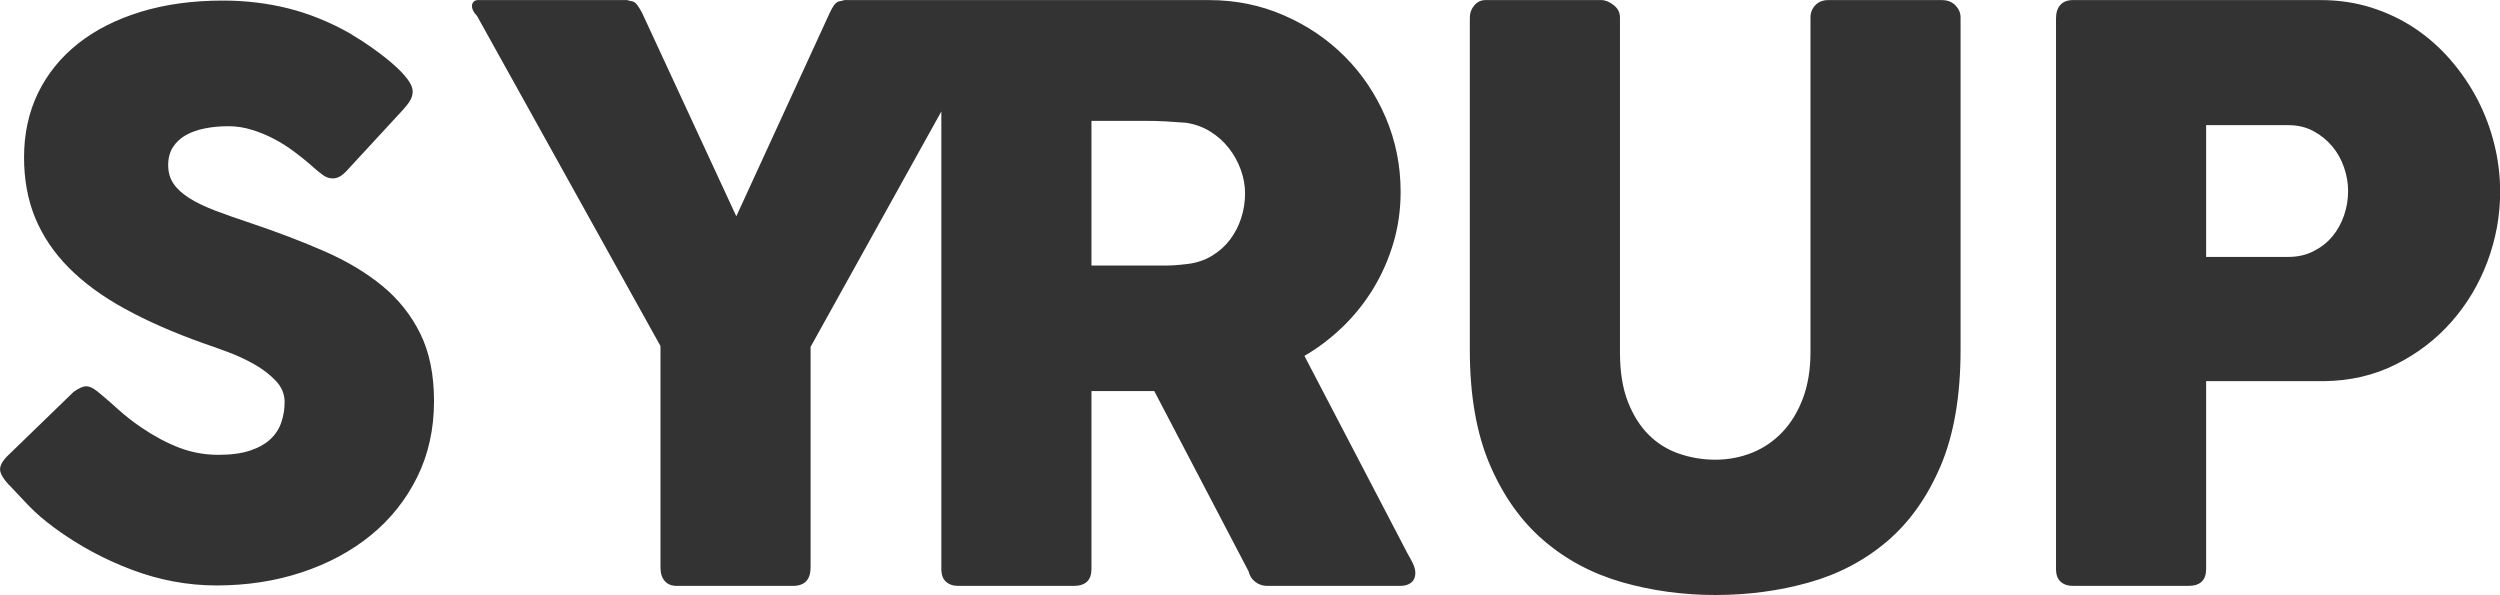 <svg 
 xmlns="http://www.w3.org/2000/svg"
 xmlns:xlink="http://www.w3.org/1999/xlink"
 width="84px" height="20px">
<path fill-rule="evenodd"  fill="rgb(51, 51, 51)"
 d="M83.582,8.779 C83.299,9.538 82.897,10.215 82.375,10.806 C81.855,11.399 81.230,11.879 80.499,12.244 C79.770,12.611 78.961,12.798 78.075,12.807 L74.126,12.807 L74.126,19.117 C74.126,19.497 73.926,19.686 73.526,19.686 L69.655,19.686 C69.482,19.686 69.344,19.641 69.240,19.547 C69.134,19.454 69.082,19.311 69.082,19.117 L69.082,0.613 C69.082,0.427 69.129,0.279 69.224,0.169 C69.321,0.059 69.463,0.003 69.655,0.003 L77.984,0.003 C78.584,0.003 79.148,0.088 79.678,0.255 C80.208,0.424 80.695,0.655 81.138,0.951 C81.581,1.247 81.980,1.600 82.337,2.011 C82.693,2.423 82.994,2.867 83.244,3.343 C83.491,3.821 83.680,4.322 83.809,4.848 C83.940,5.374 84.005,5.907 84.005,6.445 C84.005,7.241 83.864,8.018 83.582,8.779 ZM78.759,5.623 C78.668,5.359 78.536,5.122 78.361,4.915 C78.187,4.706 77.977,4.536 77.730,4.405 C77.482,4.272 77.202,4.205 76.889,4.205 L74.126,4.205 L74.126,8.632 L76.889,8.632 C77.202,8.632 77.483,8.569 77.736,8.440 C77.987,8.312 78.200,8.146 78.368,7.943 C78.537,7.740 78.668,7.505 78.759,7.241 C78.851,6.976 78.896,6.701 78.896,6.419 C78.896,6.153 78.851,5.888 78.759,5.623 ZM63.399,18.195 C62.642,18.836 61.767,19.296 60.774,19.573 C59.777,19.853 58.732,19.992 57.638,19.992 C56.542,19.992 55.495,19.847 54.496,19.561 C53.497,19.273 52.619,18.805 51.863,18.156 C51.107,17.506 50.505,16.657 50.057,15.610 C49.610,14.564 49.386,13.280 49.386,11.760 L49.386,0.587 C49.386,0.436 49.435,0.301 49.536,0.183 C49.634,0.064 49.758,0.003 49.907,0.003 L53.807,0.003 C53.937,0.003 54.073,0.059 54.216,0.169 C54.359,0.279 54.431,0.419 54.431,0.587 L54.431,11.837 C54.431,12.492 54.520,13.046 54.698,13.502 C54.876,13.957 55.112,14.328 55.403,14.616 C55.695,14.904 56.035,15.114 56.423,15.246 C56.810,15.378 57.213,15.446 57.631,15.446 C58.066,15.446 58.478,15.368 58.865,15.214 C59.252,15.058 59.592,14.829 59.883,14.523 C60.176,14.218 60.406,13.840 60.577,13.388 C60.745,12.938 60.832,12.421 60.832,11.837 L60.832,0.587 C60.832,0.428 60.886,0.292 60.993,0.176 C61.102,0.061 61.248,0.003 61.430,0.003 L65.237,0.003 C65.437,0.003 65.592,0.064 65.705,0.183 C65.819,0.301 65.875,0.436 65.875,0.587 L65.875,11.760 C65.875,13.306 65.651,14.606 65.204,15.658 C64.756,16.709 64.154,17.555 63.399,18.195 ZM47.048,19.686 L42.577,19.686 C42.430,19.686 42.296,19.642 42.180,19.553 C42.063,19.465 41.987,19.347 41.952,19.196 L38.783,13.139 L36.673,13.139 L36.673,19.117 C36.673,19.497 36.473,19.686 36.074,19.686 L32.204,19.686 C32.030,19.686 31.891,19.641 31.786,19.547 C31.681,19.454 31.629,19.311 31.629,19.117 L31.629,3.745 L27.236,11.654 L27.236,19.064 C27.236,19.478 27.036,19.686 26.639,19.686 L22.738,19.686 C22.565,19.686 22.430,19.631 22.334,19.521 C22.239,19.411 22.192,19.258 22.192,19.064 L22.192,11.627 L16.027,0.533 C15.914,0.419 15.858,0.309 15.858,0.203 C15.858,0.149 15.875,0.102 15.909,0.064 C15.945,0.023 15.993,0.003 16.054,0.003 L21.072,0.003 C21.131,0.022 21.180,0.033 21.214,0.037 C21.249,0.041 21.284,0.055 21.319,0.076 C21.353,0.099 21.388,0.134 21.423,0.183 C21.458,0.231 21.506,0.309 21.566,0.415 L24.740,7.267 L27.887,0.415 C27.939,0.309 27.983,0.231 28.018,0.183 C28.053,0.134 28.087,0.099 28.122,0.076 C28.157,0.055 28.194,0.041 28.234,0.037 C28.272,0.033 28.318,0.022 28.369,0.003 L32.204,0.003 L33.387,0.003 L40.622,0.003 C41.517,0.003 42.356,0.173 43.138,0.515 C43.919,0.854 44.602,1.315 45.184,1.899 C45.766,2.482 46.224,3.165 46.559,3.947 C46.893,4.729 47.061,5.562 47.061,6.445 C47.061,7.046 46.980,7.618 46.819,8.162 C46.658,8.705 46.434,9.213 46.149,9.686 C45.862,10.159 45.521,10.587 45.125,10.972 C44.728,11.356 44.297,11.686 43.829,11.958 L47.177,18.375 C47.239,18.499 47.316,18.643 47.412,18.811 C47.509,18.980 47.556,19.125 47.556,19.250 C47.556,19.389 47.510,19.498 47.419,19.573 C47.328,19.648 47.204,19.686 47.048,19.686 ZM41.691,5.704 C41.595,5.437 41.461,5.196 41.287,4.974 C41.113,4.753 40.905,4.567 40.661,4.417 C40.418,4.267 40.149,4.171 39.854,4.125 C39.610,4.107 39.382,4.092 39.170,4.079 C38.956,4.065 38.724,4.061 38.471,4.061 L36.673,4.061 L36.673,8.923 L39.071,8.923 C39.228,8.923 39.367,8.920 39.489,8.910 C39.610,8.902 39.744,8.888 39.893,8.871 C40.197,8.835 40.471,8.745 40.715,8.599 C40.956,8.454 41.161,8.272 41.326,8.056 C41.491,7.839 41.617,7.596 41.704,7.327 C41.791,7.057 41.834,6.782 41.834,6.498 C41.834,6.233 41.786,5.968 41.691,5.704 ZM12.463,17.982 C11.805,18.519 11.031,18.936 10.142,19.230 C9.253,19.524 8.298,19.671 7.275,19.671 C6.309,19.671 5.362,19.495 4.431,19.144 C3.500,18.794 2.632,18.325 1.826,17.733 C1.491,17.486 1.207,17.242 0.976,17.003 C0.747,16.763 0.564,16.570 0.430,16.425 L0.392,16.387 C0.384,16.370 0.375,16.359 0.368,16.355 C0.359,16.350 0.350,16.342 0.341,16.334 C0.333,16.318 0.324,16.307 0.315,16.303 C0.308,16.299 0.300,16.292 0.291,16.284 C0.098,16.069 0.002,15.899 0.002,15.771 C0.002,15.625 0.098,15.463 0.291,15.282 L2.469,13.171 C2.644,13.044 2.786,12.979 2.896,12.979 C2.971,12.979 3.050,13.005 3.135,13.057 C3.219,13.107 3.318,13.185 3.436,13.287 C3.580,13.405 3.761,13.566 3.984,13.767 C4.206,13.967 4.460,14.166 4.745,14.361 C5.172,14.651 5.596,14.878 6.015,15.040 C6.434,15.201 6.876,15.282 7.337,15.282 C7.765,15.282 8.123,15.235 8.413,15.136 C8.703,15.038 8.930,14.907 9.098,14.745 C9.265,14.585 9.384,14.397 9.455,14.183 C9.527,13.970 9.563,13.744 9.563,13.506 C9.563,13.241 9.465,13.005 9.268,12.796 C9.070,12.588 8.829,12.401 8.544,12.240 C8.258,12.079 7.963,11.940 7.650,11.825 C7.341,11.710 7.073,11.614 6.846,11.538 C5.839,11.180 4.959,10.794 4.204,10.380 C3.449,9.967 2.820,9.507 2.316,9.000 C1.813,8.493 1.437,7.934 1.184,7.325 C0.933,6.716 0.808,6.036 0.808,5.286 C0.808,4.494 0.965,3.773 1.278,3.124 C1.594,2.478 2.043,1.924 2.625,1.463 C3.208,1.003 3.910,0.648 4.733,0.396 C5.554,0.145 6.473,0.019 7.487,0.019 C8.251,0.019 8.983,0.107 9.683,0.281 C10.383,0.457 11.073,0.735 11.752,1.119 C12.038,1.290 12.308,1.466 12.564,1.650 C12.820,1.833 13.044,2.010 13.237,2.181 C13.430,2.351 13.583,2.514 13.697,2.668 C13.810,2.821 13.866,2.953 13.866,3.064 C13.866,3.175 13.839,3.277 13.784,3.371 C13.730,3.465 13.648,3.571 13.539,3.691 L11.614,5.776 C11.471,5.921 11.329,5.994 11.187,5.994 C11.068,5.994 10.962,5.961 10.866,5.892 C10.769,5.822 10.662,5.737 10.545,5.636 L10.432,5.534 C10.264,5.387 10.077,5.239 9.871,5.086 C9.666,4.931 9.446,4.794 9.211,4.670 C8.976,4.546 8.729,4.443 8.469,4.364 C8.209,4.281 7.945,4.241 7.677,4.241 C7.400,4.241 7.139,4.264 6.896,4.312 C6.653,4.358 6.439,4.434 6.255,4.535 C6.070,4.637 5.923,4.772 5.814,4.939 C5.706,5.105 5.651,5.307 5.651,5.546 C5.651,5.785 5.709,5.991 5.827,6.167 C5.944,6.341 6.121,6.504 6.354,6.652 C6.589,6.802 6.882,6.943 7.230,7.076 C7.577,7.208 7.982,7.350 8.445,7.504 C9.333,7.802 10.153,8.116 10.904,8.444 C11.655,8.772 12.303,9.160 12.848,9.608 C13.393,10.057 13.818,10.592 14.124,11.214 C14.430,11.837 14.583,12.592 14.583,13.479 C14.583,14.417 14.394,15.268 14.017,16.032 C13.639,16.794 13.122,17.444 12.463,17.982 Z"/>
</svg>